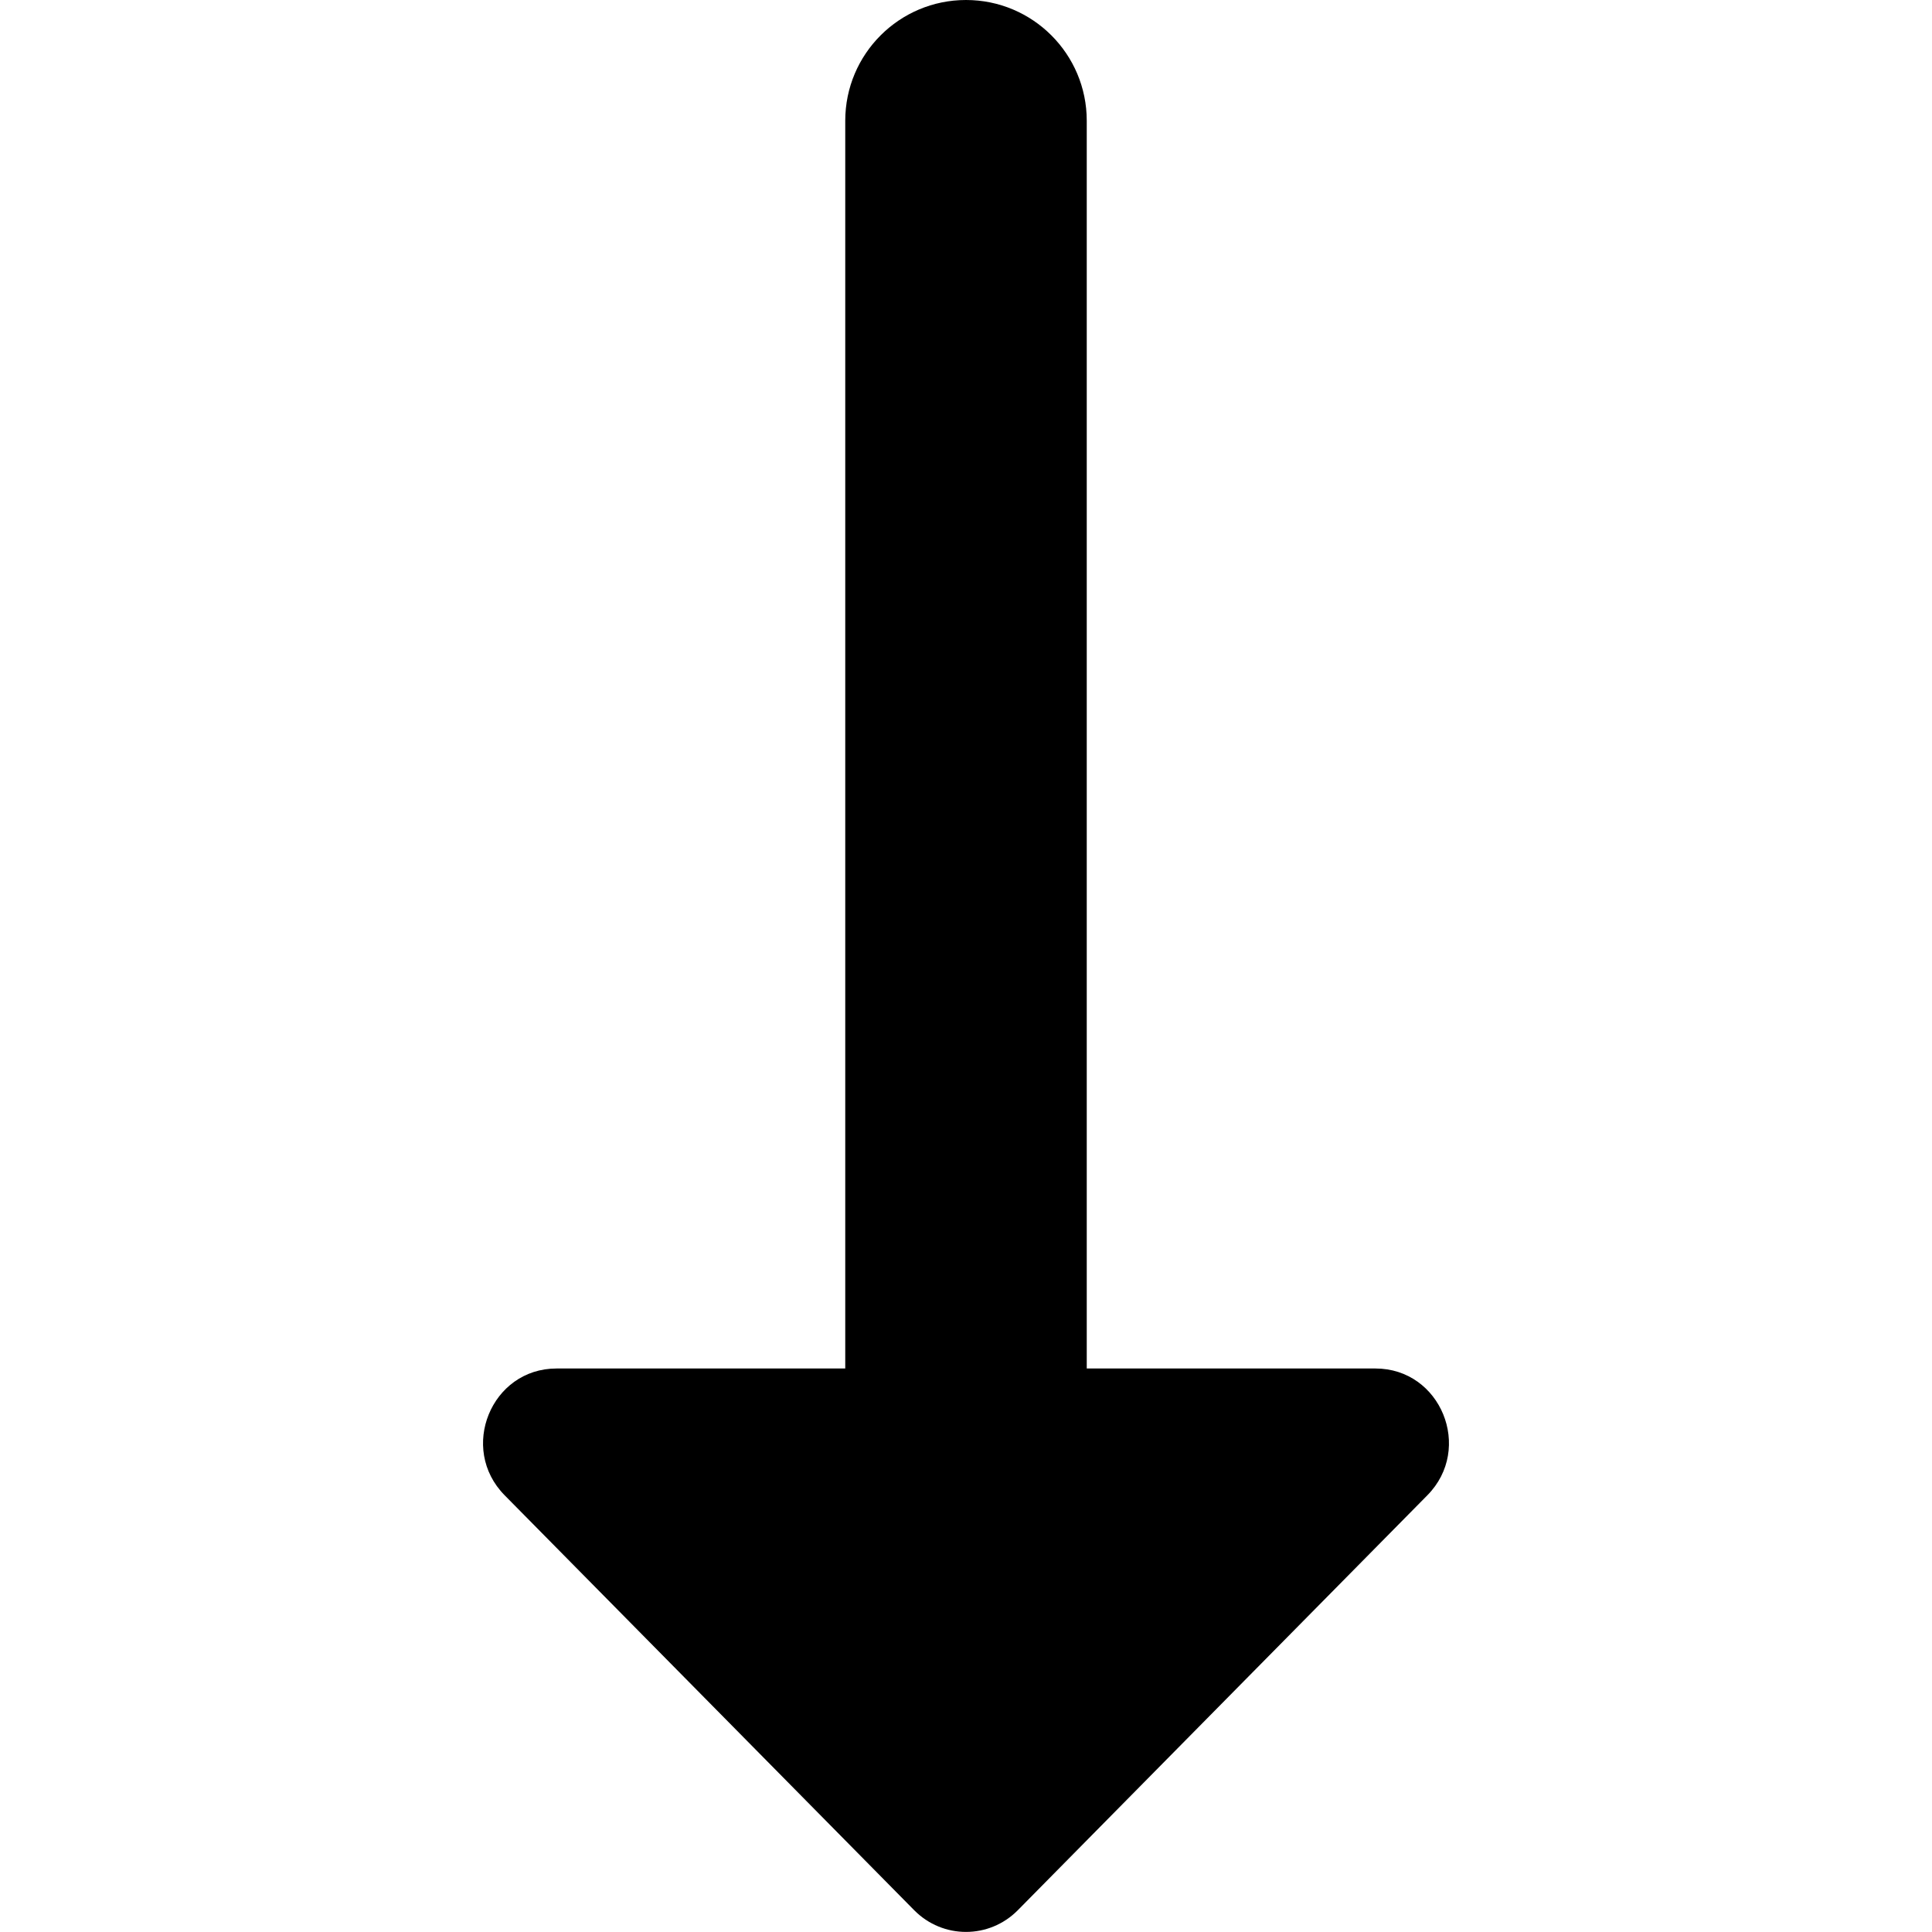 <?xml version="1.0" encoding="UTF-8"?>
<svg xmlns="http://www.w3.org/2000/svg" id="Layer_1" data-name="Layer 1" viewBox="0 0 24 24" width="512" height="512"><path d="M17.087,17h-3.587V1.5c0-.829-.672-1.5-1.5-1.5s-1.5,.671-1.5,1.5v15.5h-3.587c-.811,0-1.218,.994-.644,1.575l5.087,5.154c.356,.36,.932,.36,1.288,0l5.087-5.154c.574-.581,.167-1.575-.644-1.575Z"/></svg>
